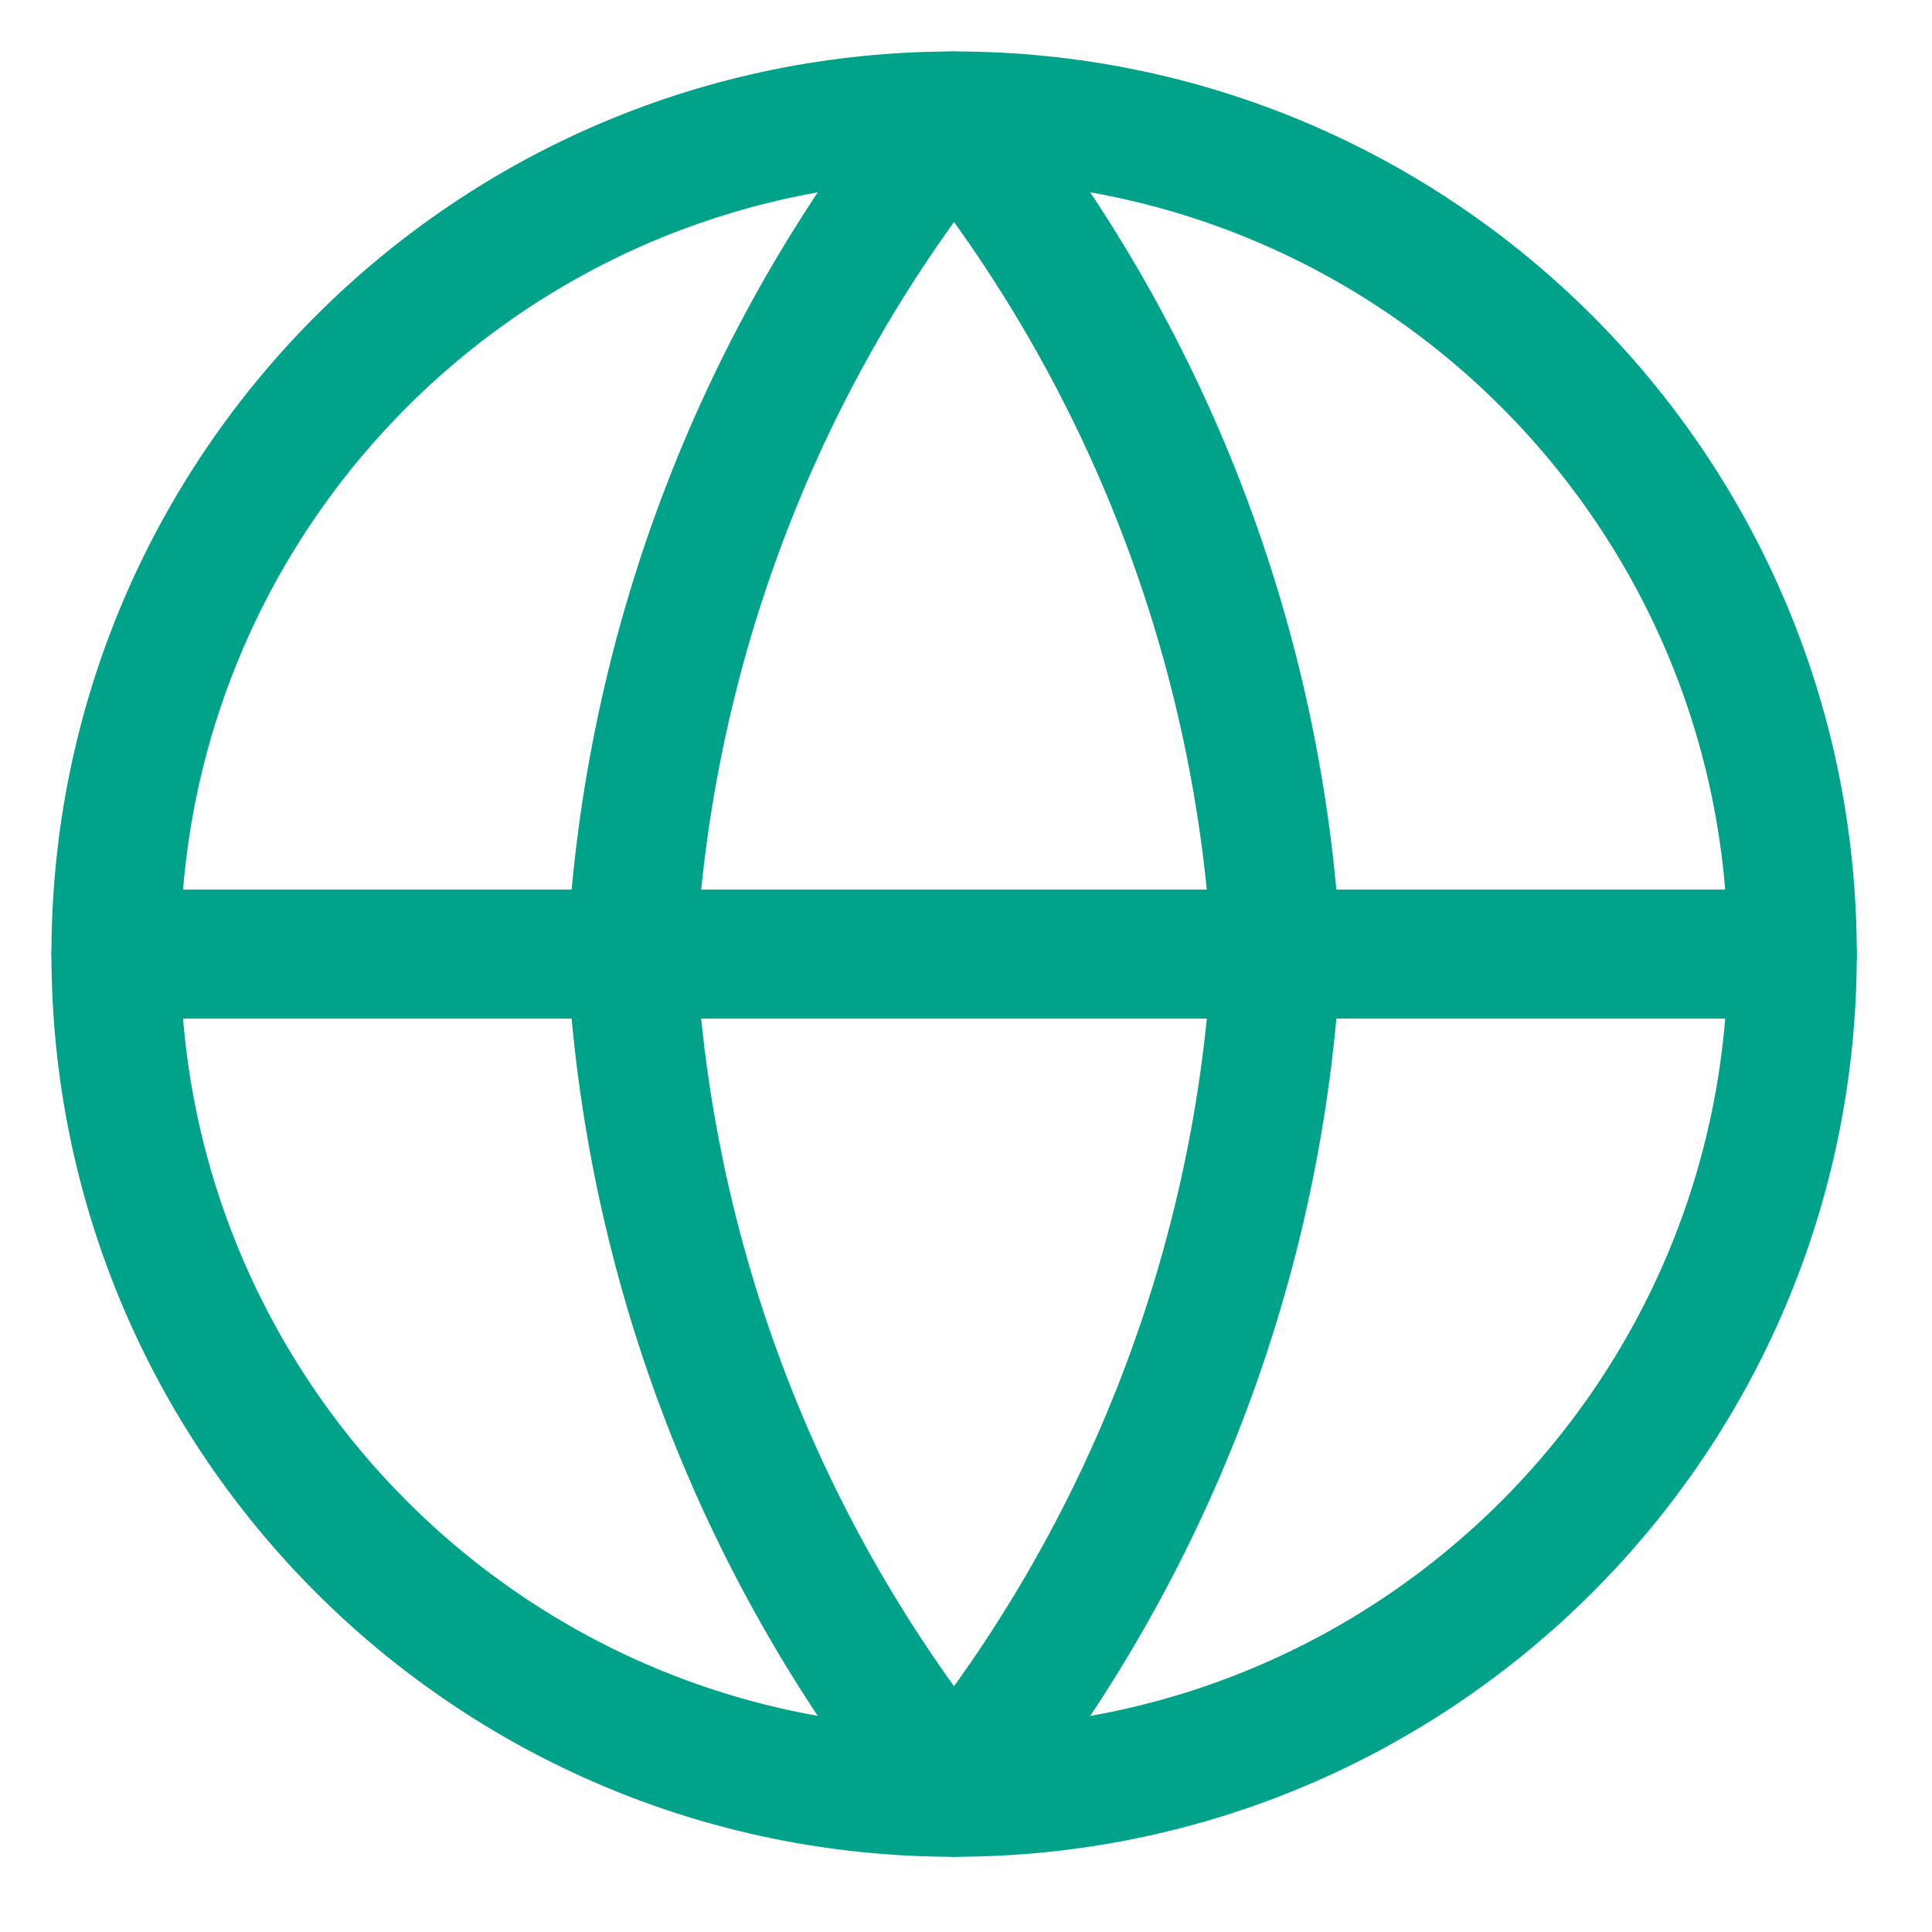 <svg width="23" height="23" viewBox="0 0 23 23" fill="none" xmlns="http://www.w3.org/2000/svg">
<g clip-path="url(#clip0_29_5278)">
<path d="M11.359 21.337C16.87 21.337 21.337 16.87 21.337 11.359C21.337 5.847 16.87 1.38 11.359 1.38C5.847 1.38 1.38 5.847 1.38 11.359C1.38 16.87 5.847 21.337 11.359 21.337Z" stroke="#00A38A" stroke-width="1.535" stroke-linecap="round" stroke-linejoin="round"/>
<path d="M1.38 11.358H21.337" stroke="#00A38A" stroke-width="1.535" stroke-linecap="round" stroke-linejoin="round"/>
<path d="M15.195 11.359C15.007 15.008 13.663 18.502 11.357 21.337C9.052 18.502 7.708 15.008 7.519 11.359C7.708 7.709 9.052 4.215 11.357 1.38C13.663 4.215 15.007 7.709 15.195 11.359V11.359Z" stroke="#00A38A" stroke-width="1.535" stroke-linecap="round" stroke-linejoin="round"/>
</g>
<defs>
<clipPath id="clip0_29_5278">
<rect width="21.492" height="21.492" fill="white" transform="translate(0.612 0.612)"/>
</clipPath>
</defs>
</svg>
